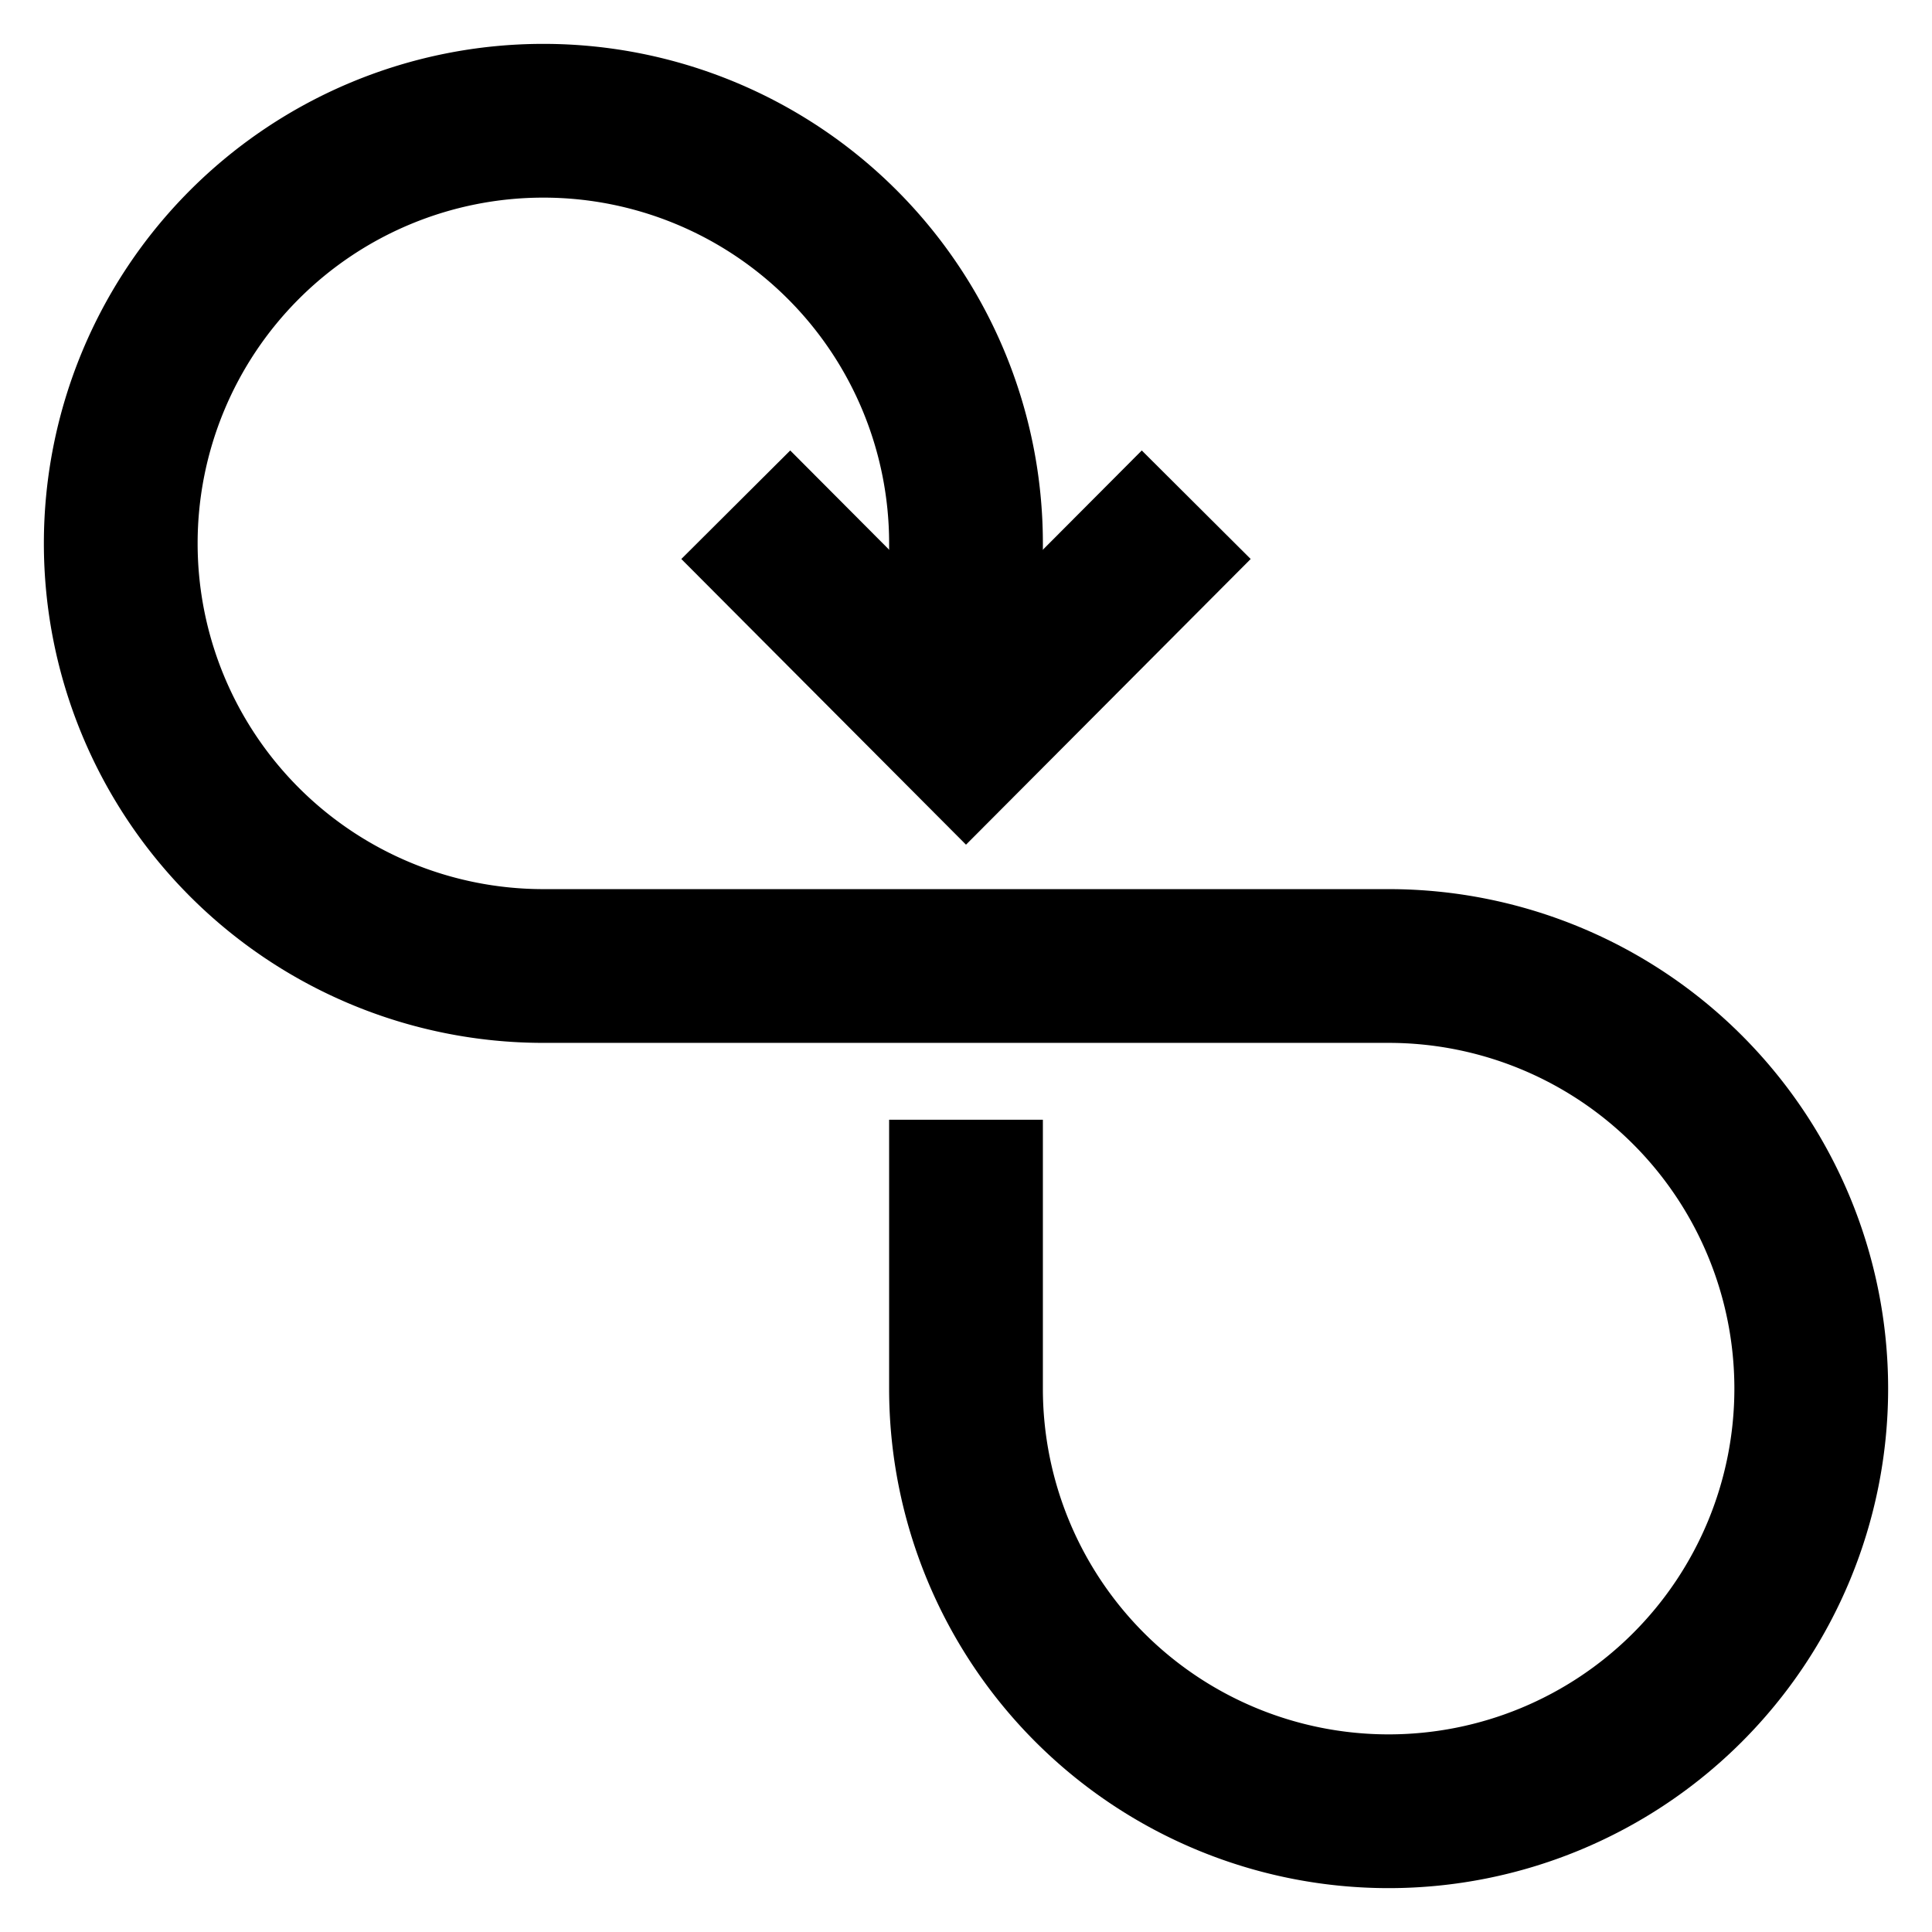 <svg id="Layer_1" data-name="Layer 1" xmlns="http://www.w3.org/2000/svg" viewBox="0 0 24 24"><defs><style>.cls-1{fill:none;stroke:#000;stroke-miterlimit:10;stroke-width:1.91px;}</style></defs><path class="cls-1" d="M12,12H6.75A5.25,5.25,0,0,1,1.5,6.75h0A5.25,5.25,0,0,1,6.75,1.5h0A5.25,5.25,0,0,1,12,6.75V9.14"/><path class="cls-1" d="M12,12h5.25a5.25,5.25,0,0,1,5.25,5.25h0a5.25,5.25,0,0,1-5.25,5.25h0A5.25,5.25,0,0,1,12,17.25V13.91"/><polyline class="cls-1" points="14.86 6.27 12 9.14 9.14 6.27"/></svg>